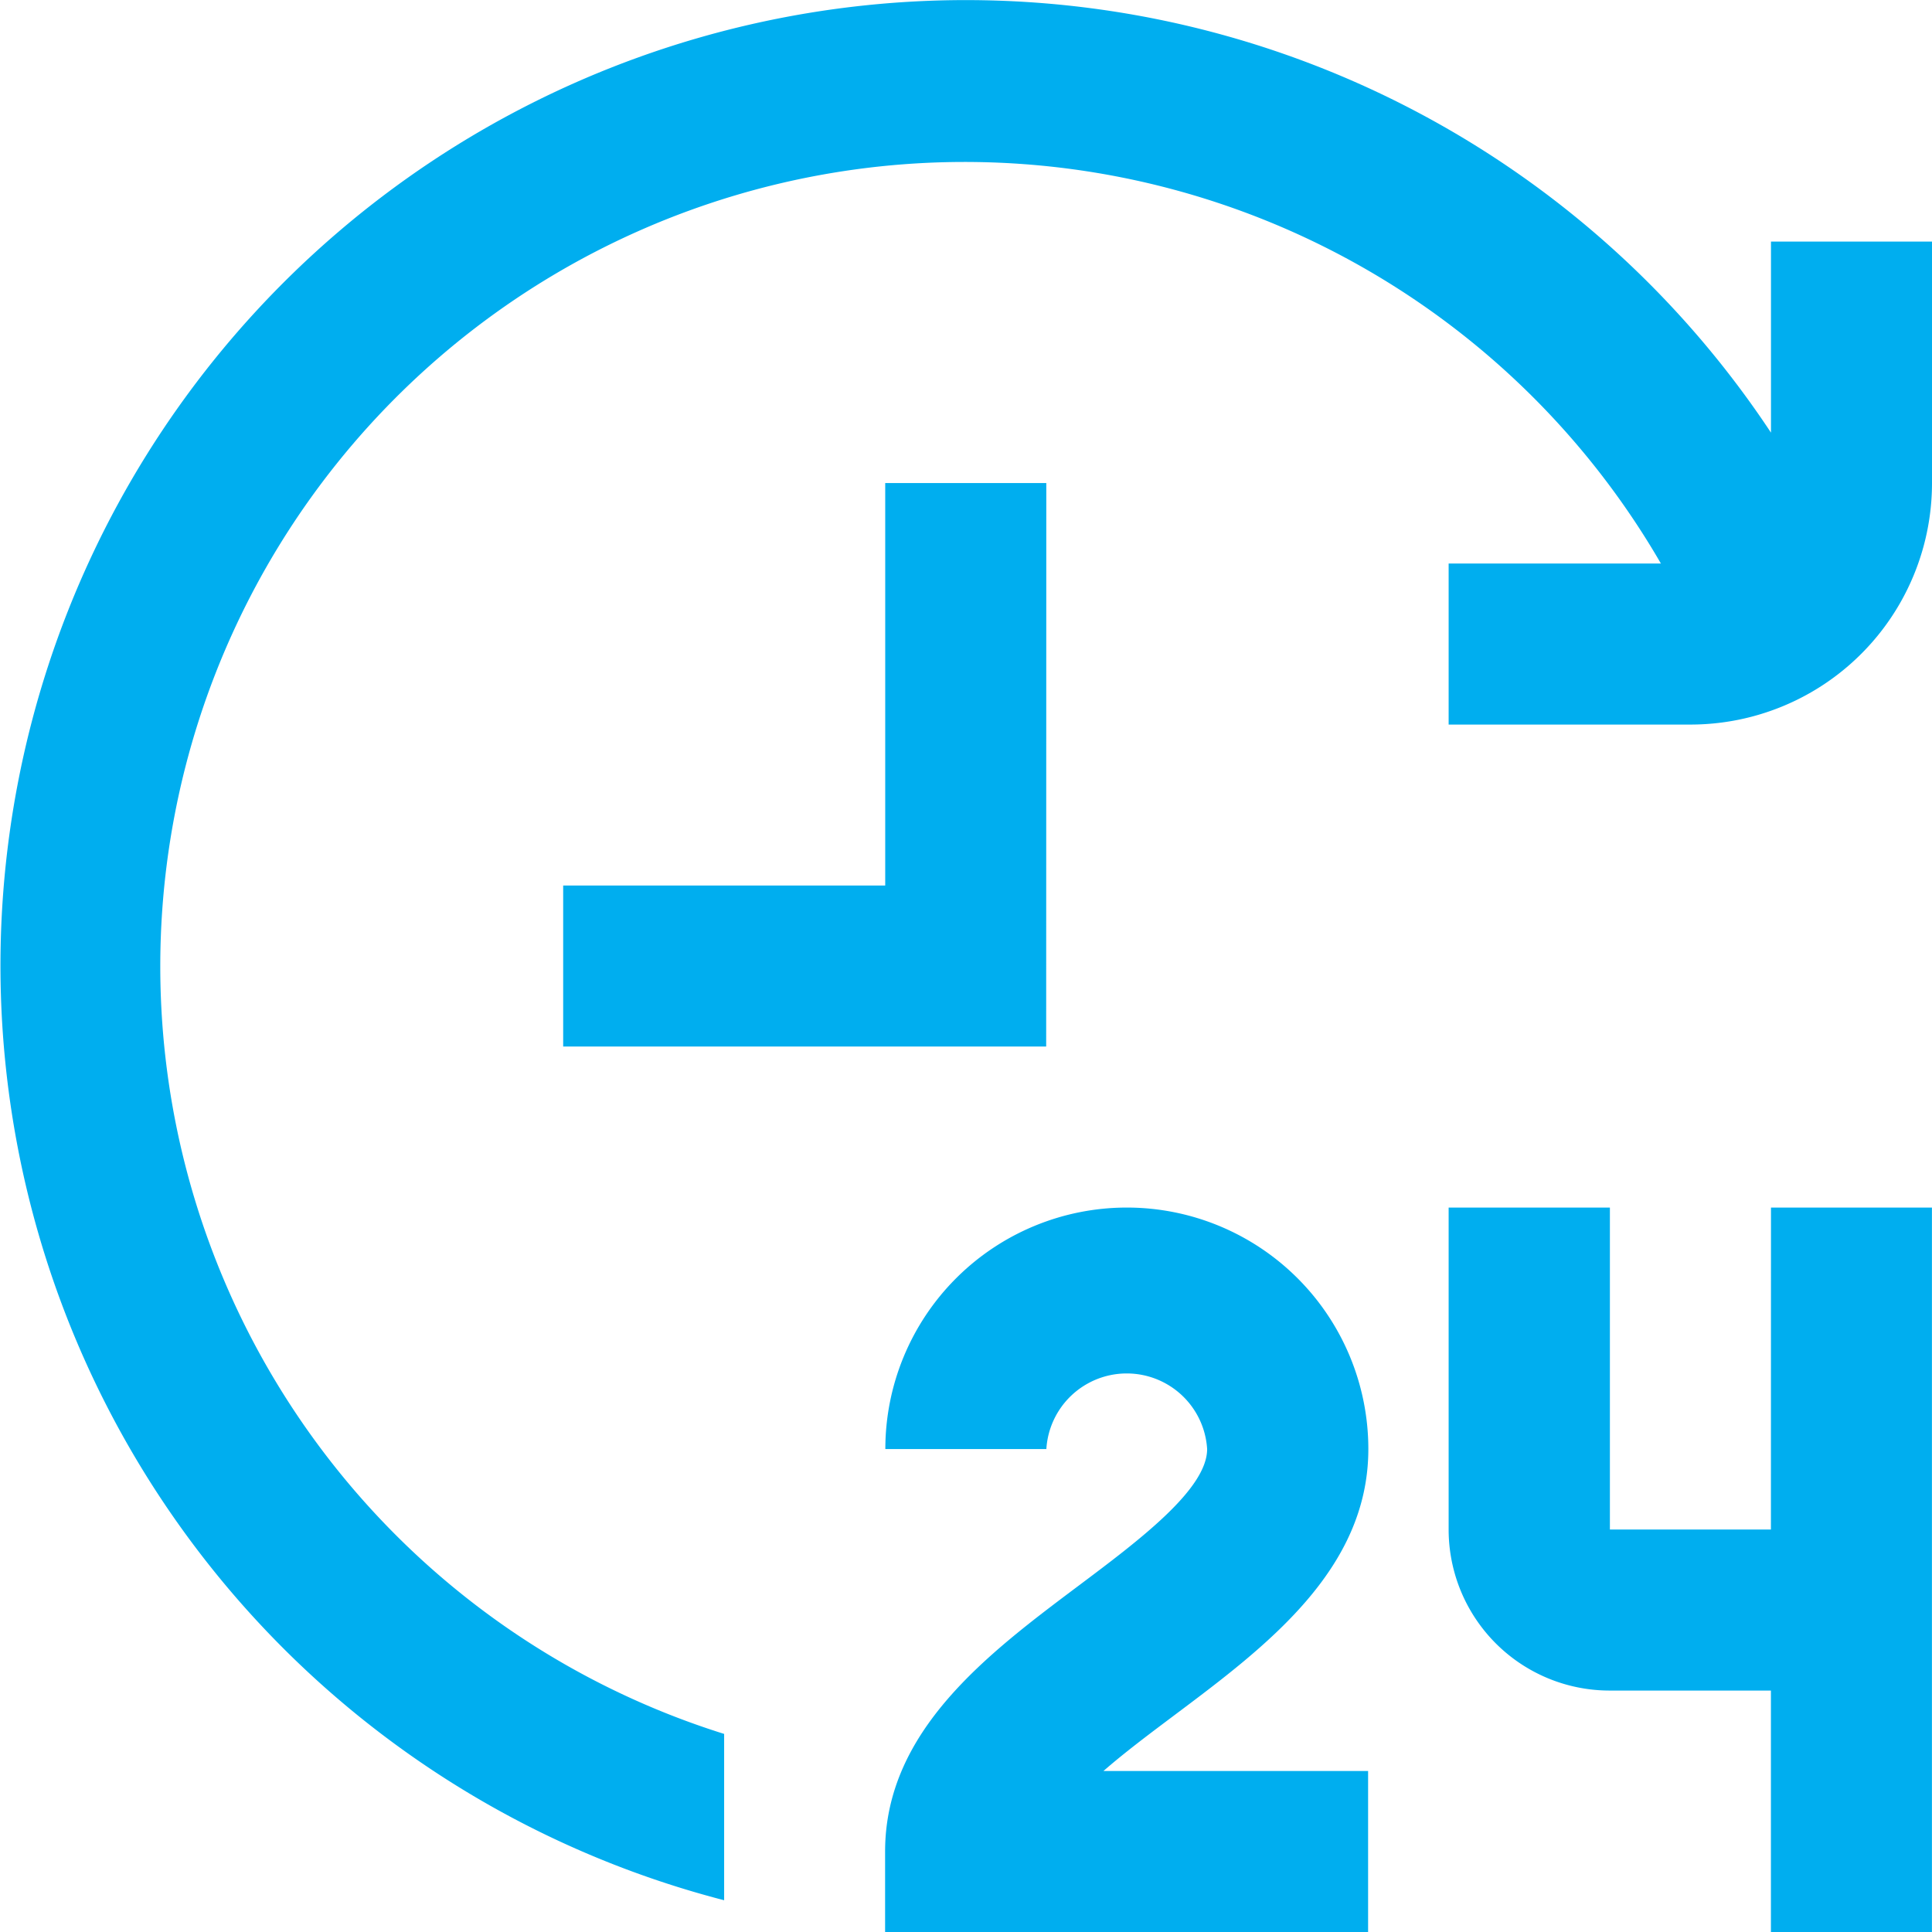 <svg xmlns="http://www.w3.org/2000/svg" width="32" height="32" viewBox="0 0 32 32">
  <path id="time-twenty-four_1_" data-name="time-twenty-four (1)" d="M32.006,4V8a4,4,0,0,1-4,4H24V9.333h3.516A13.323,13.323,0,1,0,12,28.718v2.755A15.991,15.991,0,1,1,29.339,7.165V4ZM22.67,24a4,4,0,0,0-8,0h2.667A1.334,1.334,0,0,1,20,24c0,.667-1.134,1.517-2.134,2.267-1.5,1.125-3.2,2.4-3.2,4.4V32h8V29.332H18.283c.361-.315.786-.632,1.187-.933C20.97,27.274,22.67,26,22.67,24Zm6.668,1.333H26.671V20H24v5.333A2.667,2.667,0,0,0,26.671,28h2.667v4h2.667V20H29.339ZM17.336,8H14.668v6.666H9.334v2.667h8Z" transform="translate(-0.006 0.001)" fill="#00aeef"/>
</svg>
